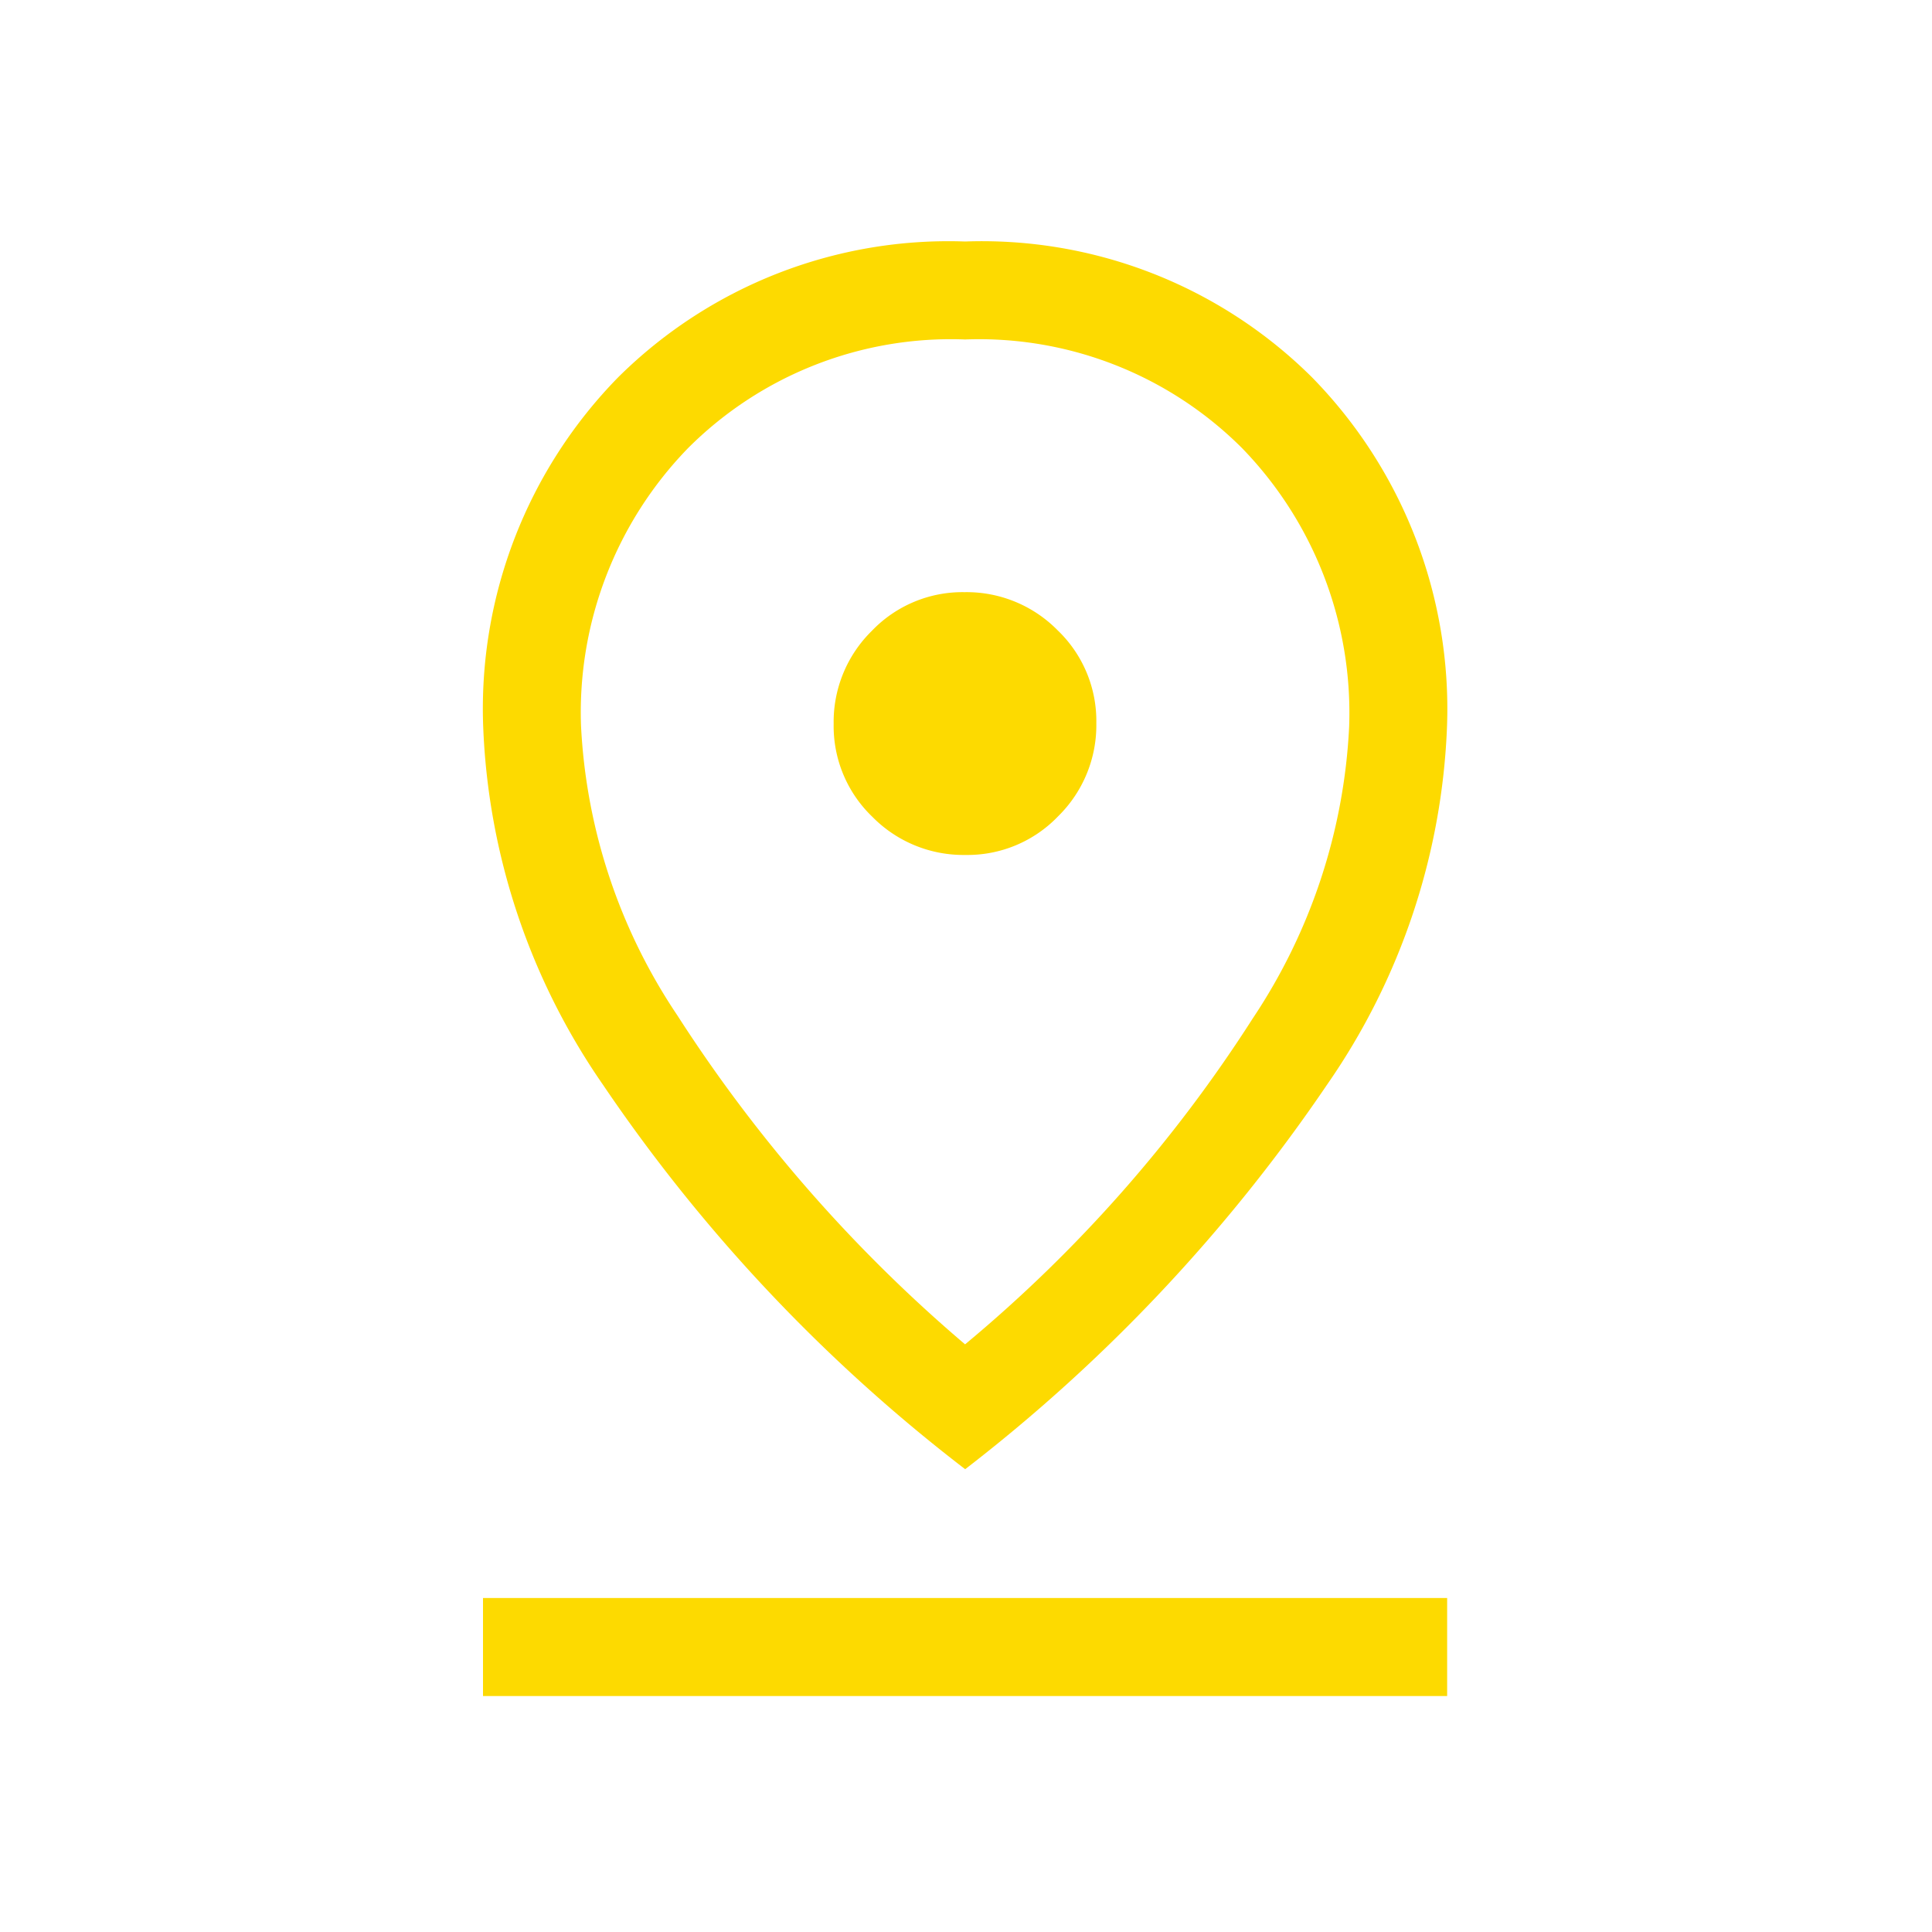 <svg xmlns="http://www.w3.org/2000/svg" width="48" height="48" viewBox="0 0 48 48"><g transform="translate(-1597 -2750)"><rect width="48" height="48" transform="translate(1597 2750)" fill="none"/><path d="M24,33.332a35.133,35.133,0,0,0,7.149-8.1,14.284,14.284,0,0,0,2.393-7.242,9.442,9.442,0,0,0-2.659-6.923A9.24,9.24,0,0,0,24,8.366a9.23,9.23,0,0,0-6.883,2.7,9.419,9.419,0,0,0-2.659,6.892,14.148,14.148,0,0,0,2.393,7.2A36.929,36.929,0,0,0,24,33.332m0,3.1a41,41,0,0,1-9-9.555,16.75,16.75,0,0,1-2.973-8.912,11.763,11.763,0,0,1,3.358-8.663A11.645,11.645,0,0,1,24,5.932a11.635,11.635,0,0,1,8.619,3.374,11.769,11.769,0,0,1,3.355,8.663A16.7,16.7,0,0,1,33,26.871a41.42,41.42,0,0,1-9,9.565m.011-15.263a3.117,3.117,0,0,0,2.3-.96,3.17,3.17,0,0,0,.95-2.315,3.119,3.119,0,0,0-.96-2.305,3.173,3.173,0,0,0-2.316-.949,3.117,3.117,0,0,0-2.3.96,3.17,3.17,0,0,0-.95,2.315,3.121,3.121,0,0,0,.96,2.305,3.173,3.173,0,0,0,2.316.949M12.023,39.634H35.977v2.435H12.023Z" transform="translate(1596.977 2750.068)" fill="#fdda00"/></g></svg>